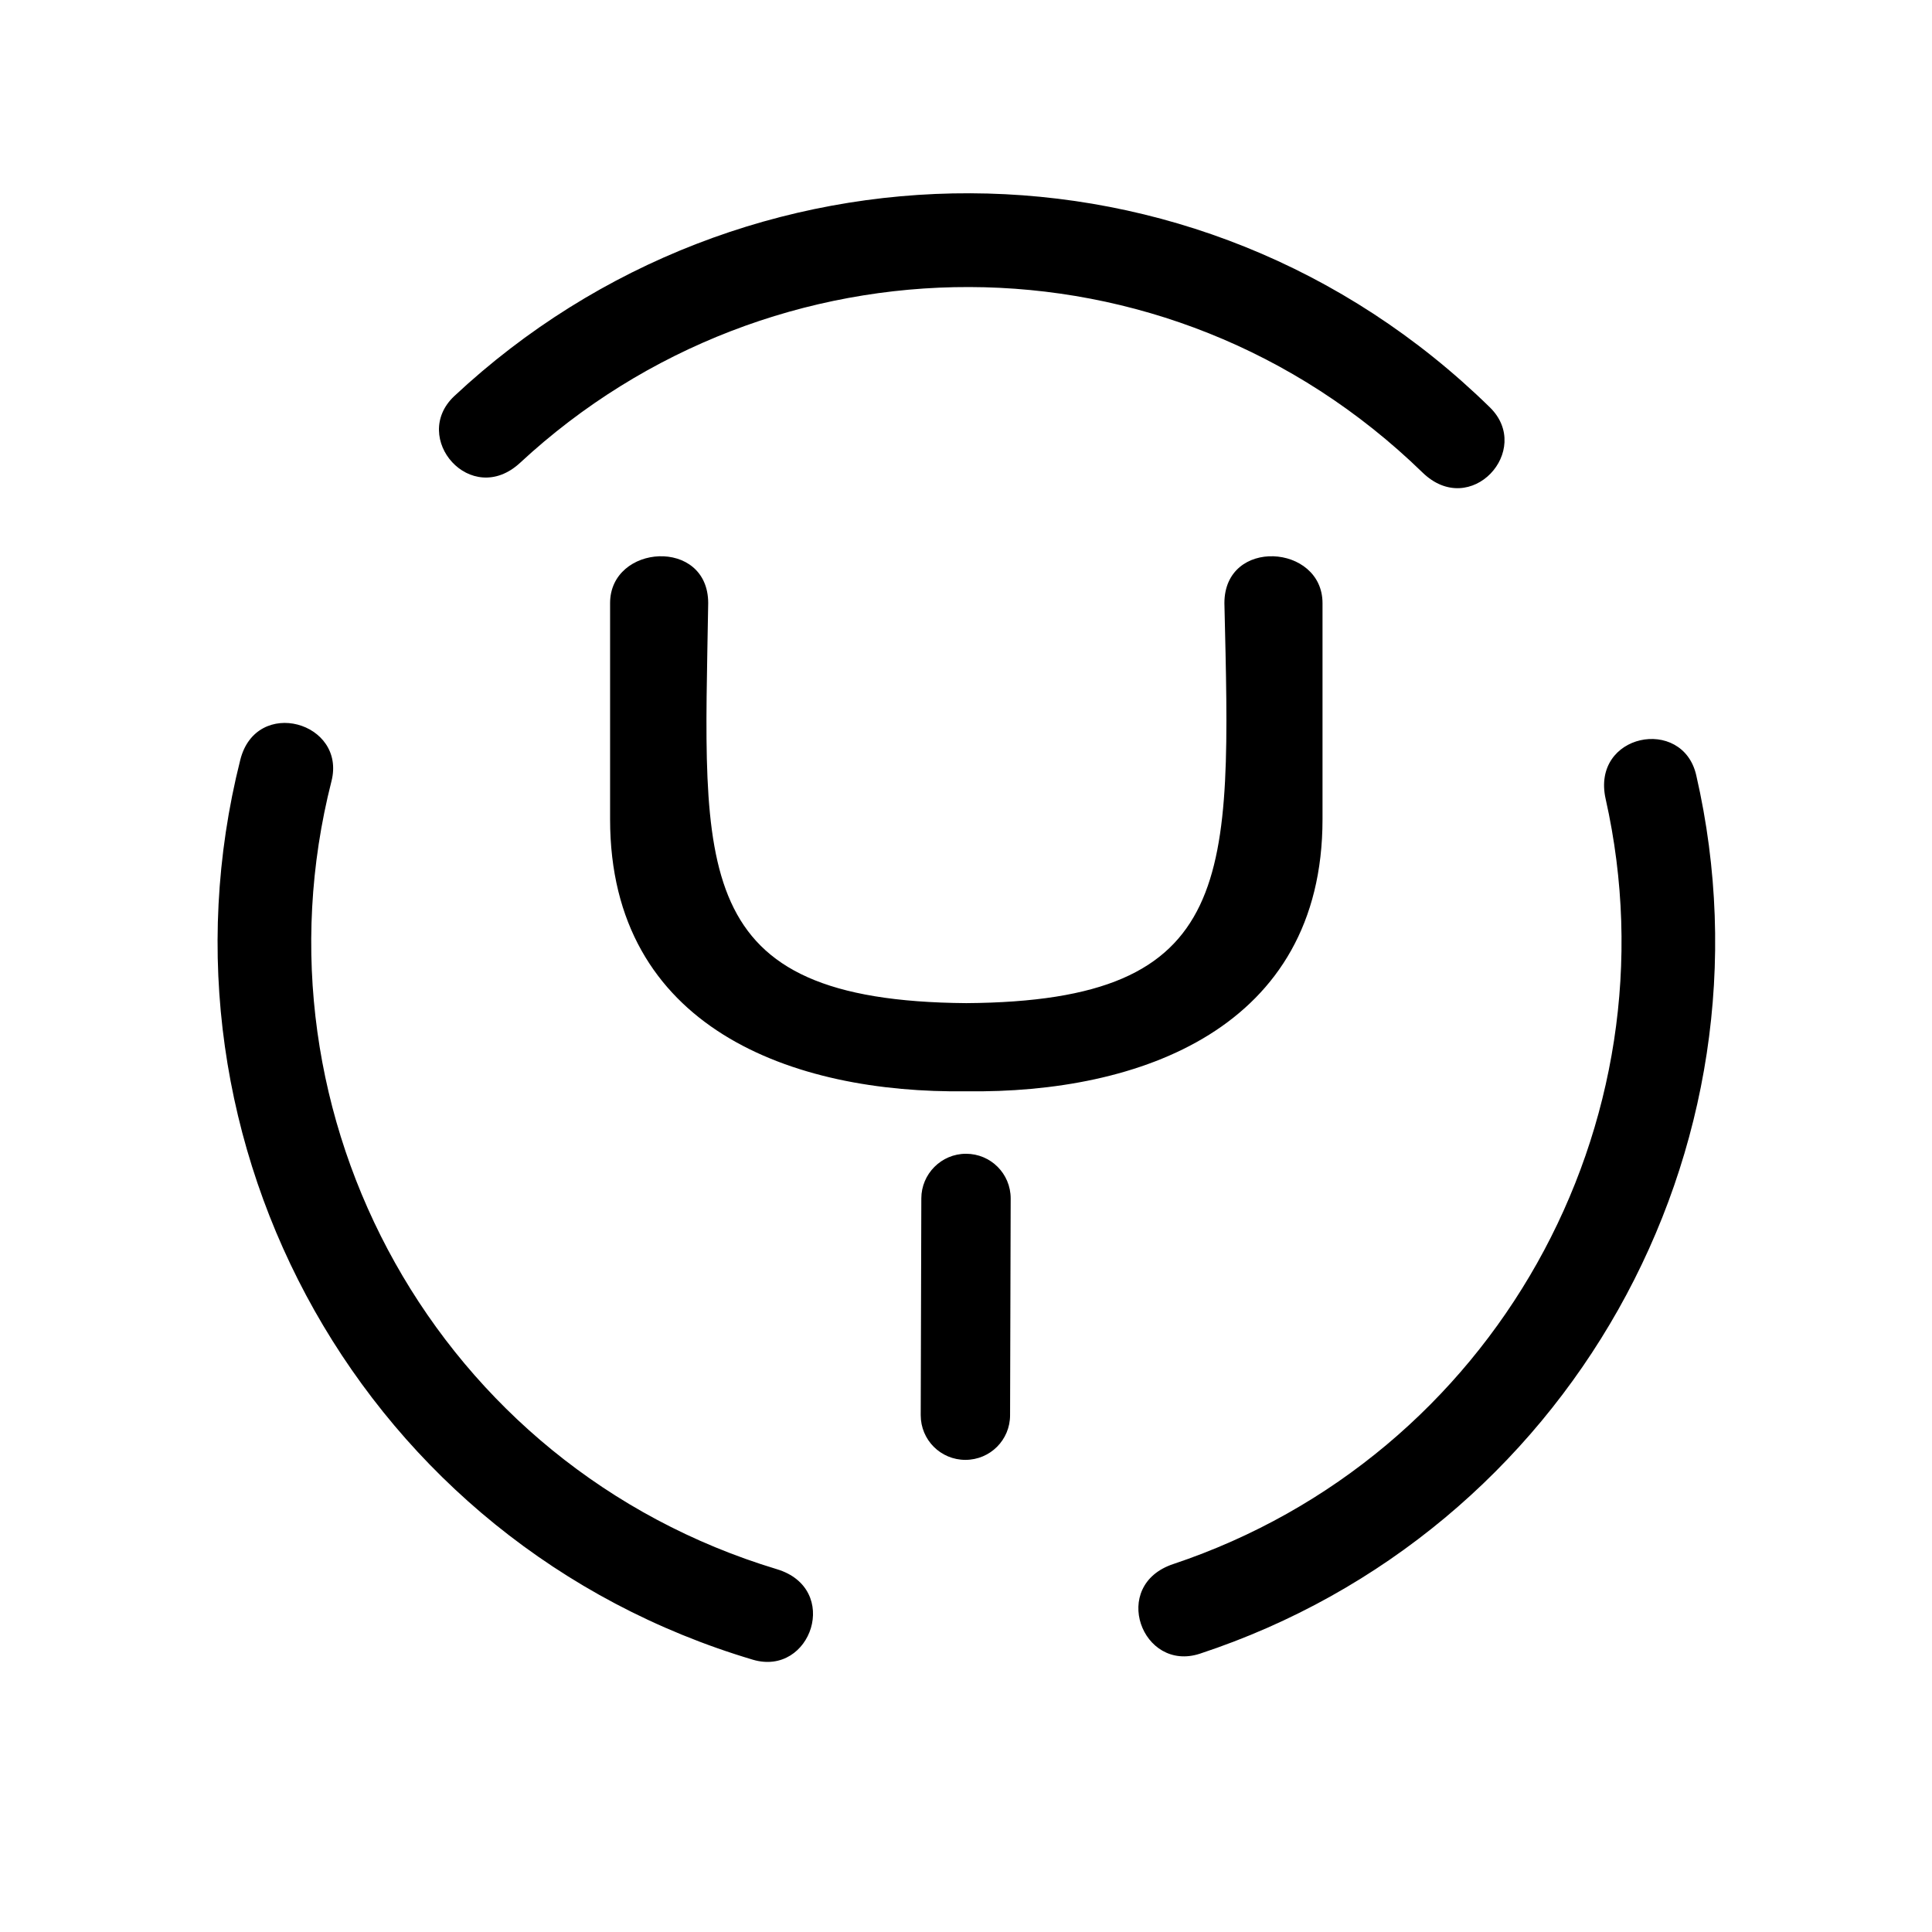 <svg xmlns="http://www.w3.org/2000/svg" viewBox="0 0 640 640"><!--! Font Awesome Free 7.0.0 by @fontawesome - https://fontawesome.com License - https://fontawesome.com/license/free (Icons: CC BY 4.0, Fonts: SIL OFL 1.1, Code: MIT License) Copyright 2025 Fonticons, Inc. --><path fill="currentColor" d="M150.5 131.2C245.9 42 396.6 40 493.6 135C507.9 149.1 487.2 172.1 471.2 156.5C386.4 74.1 255.4 76.2 172.3 153.3C156 168.4 135.8 145 150.5 131.2zM249.4 549.8C268.7 555.5 278.7 526.2 257.3 519.8C145.1 485.9 81.5 370.1 109.8 258.8C114.8 239.2 84.9 230.7 79.6 251.7C47.5 379.1 120.7 511.5 249.4 549.8zM397.5 547.8C519.4 507.6 590.4 380.9 561.9 256.8C557.4 237.1 527 243 531.9 264.7C556.1 372.4 494.8 482.6 388.7 518.1C367.5 525.1 378.3 554.1 397.5 547.8zM334.6 468.8L334.8 397C334.8 388.8 328.2 382.2 320 382.2C311.8 382.2 305.2 388.9 305.2 397L305 468.8C305 477 311.6 483.6 319.8 483.6C328 483.6 334.6 477 334.6 468.8zM405.6 199.8C407.7 290.7 410.3 331.7 320.1 332.3C227.6 331.6 233.2 288 234.6 199.8C234.6 178 202.1 180.2 202.1 199.8L202.1 271.4C202.1 340.7 262.8 362.3 320.1 361.5C377.4 362.3 438.1 340.7 438.1 271.4L438.1 199.8C438.1 180.2 405.6 178 405.6 199.8z"/></svg>